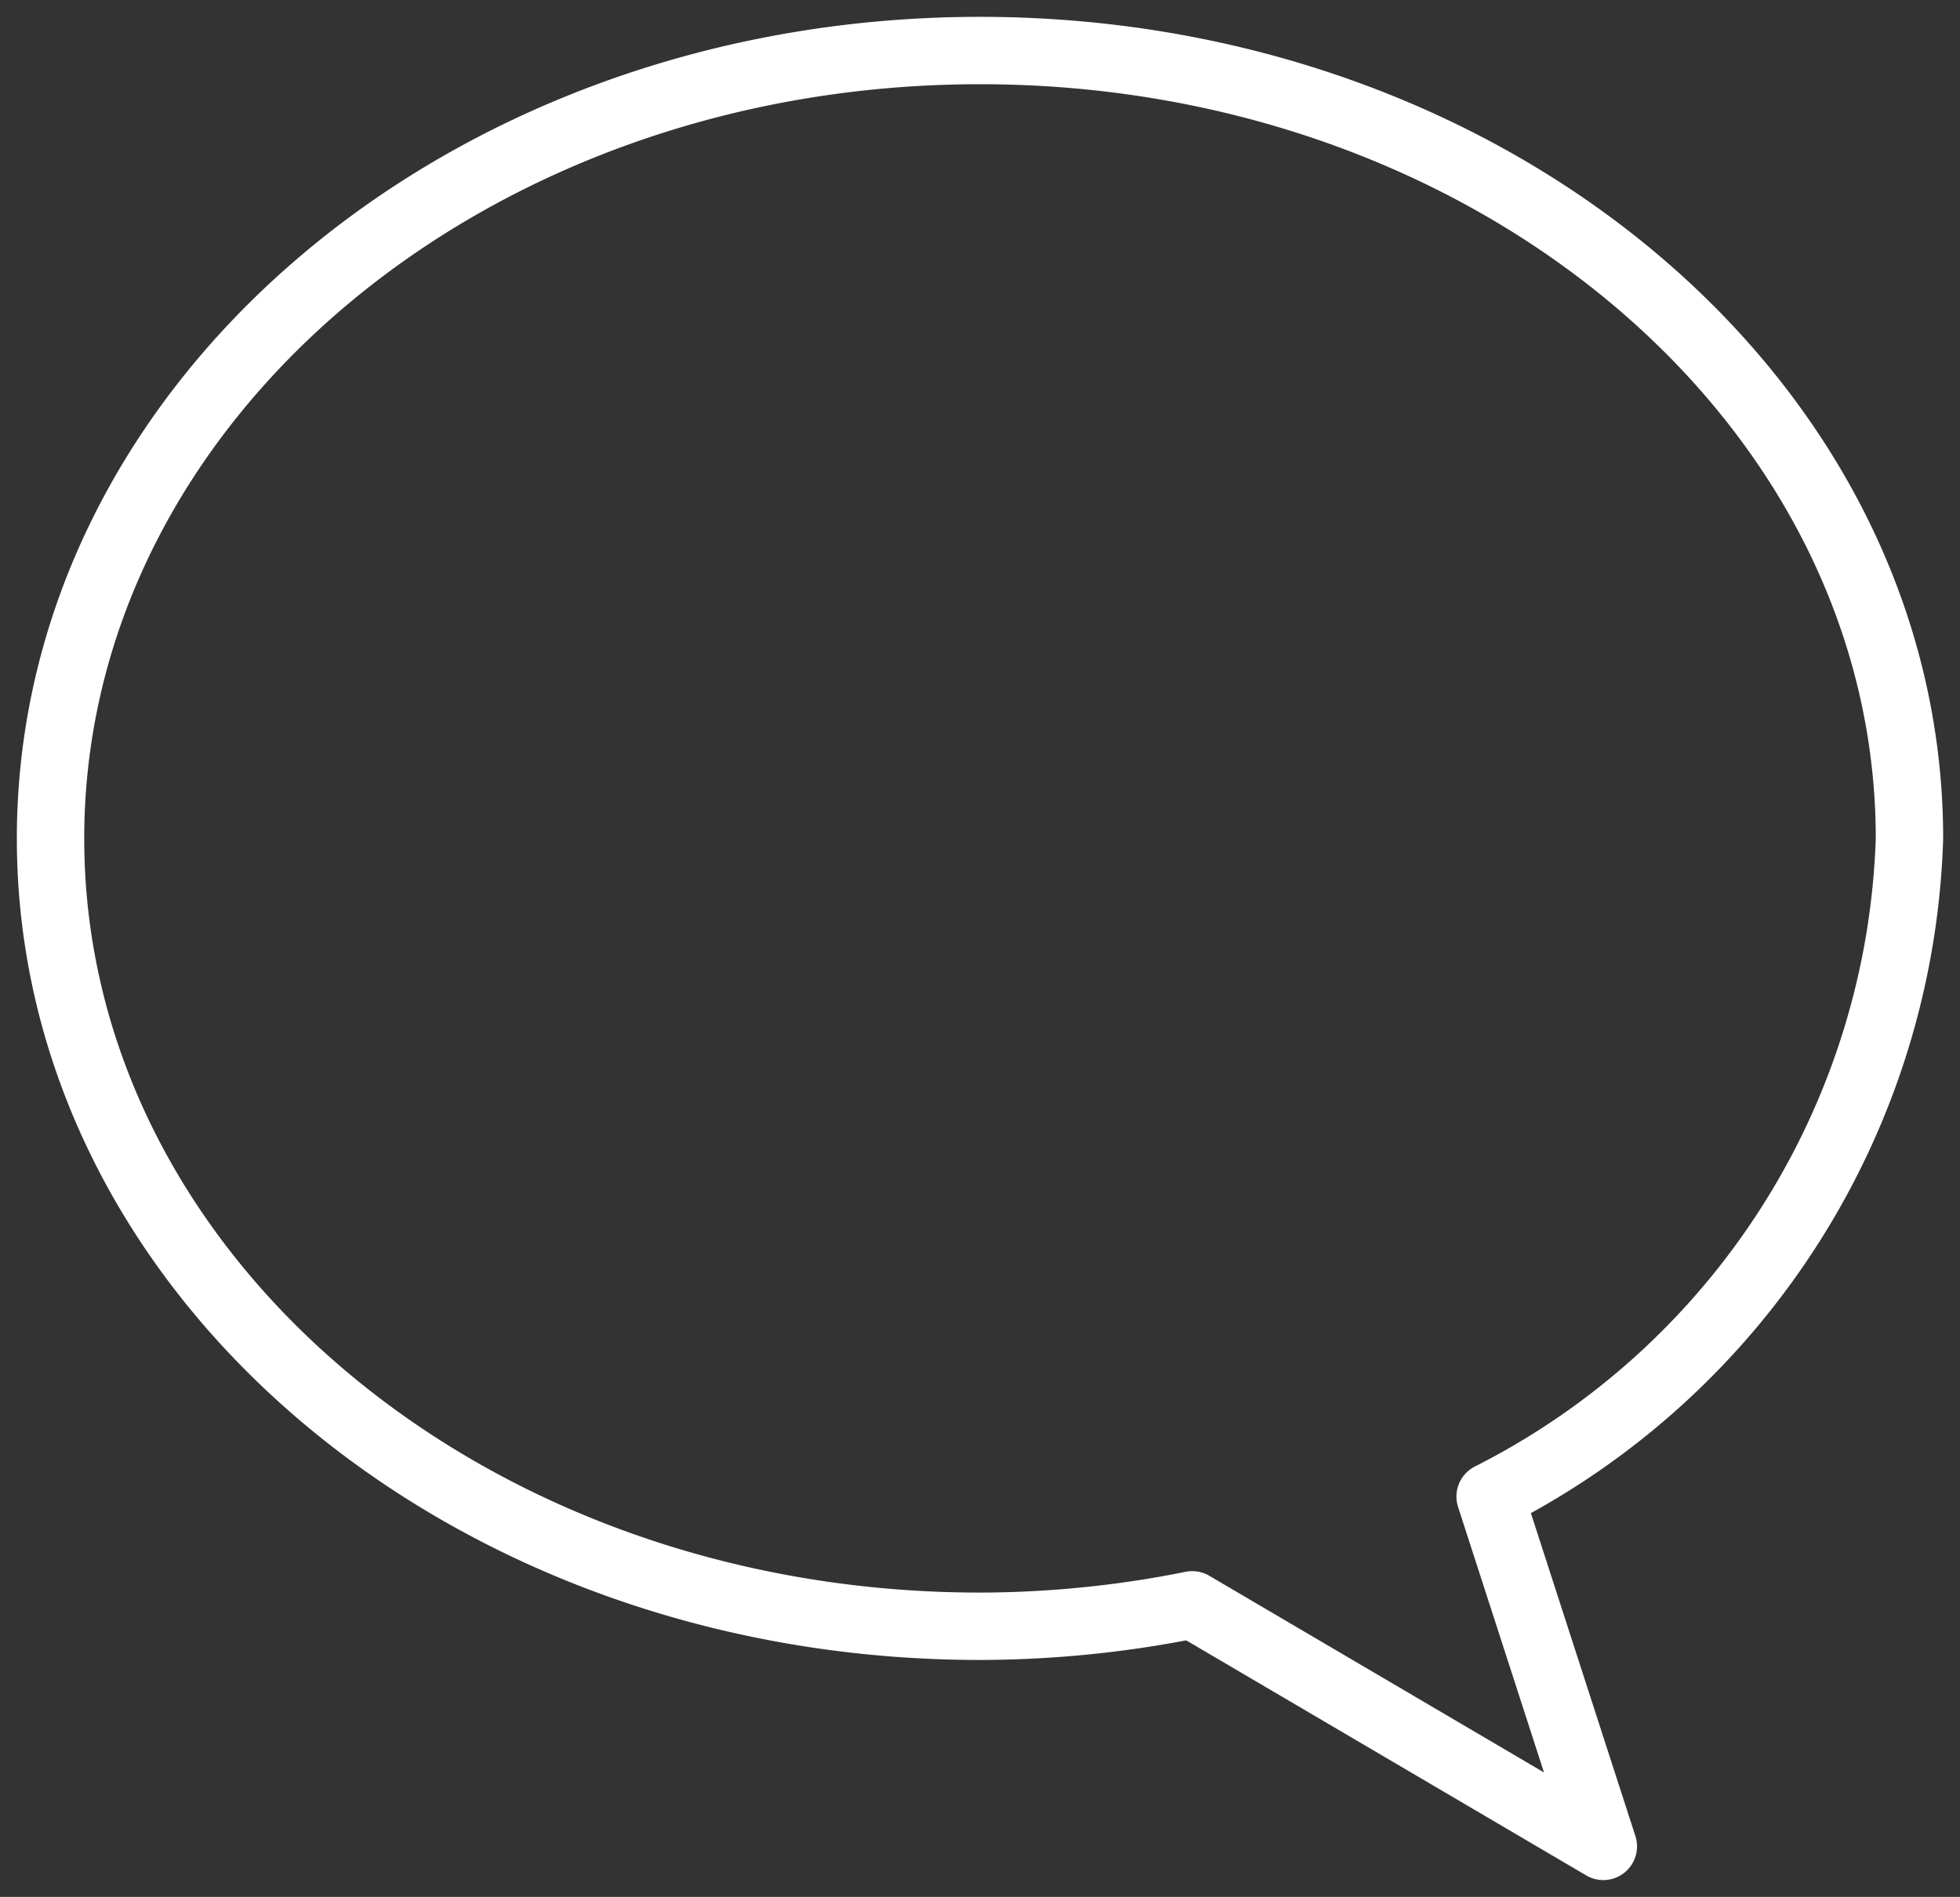 <svg id="Gruppe_14" data-name="Gruppe 14" xmlns="http://www.w3.org/2000/svg" xmlns:xlink="http://www.w3.org/1999/xlink" width="29.086" height="28.154" viewBox="0 0 29.086 28.154">
  <rect x="0" y="0" width="29.086" height="28.154" fill="#333333" stroke="none"/>
  <defs>
    <clipPath id="clip-path">
      <path id="Pfad_181" data-name="Pfad 181" d="M0,0H29.086V-28.154H0Z" transform="translate(0 28.154)" fill="none"/>
    </clipPath>
  </defs>
  <g id="Gruppe_13" data-name="Gruppe 13" clip-path="url(#clip-path)">
    <g id="Gruppe_12" data-name="Gruppe 12" transform="translate(0.75 0.75)">
      <path id="Pfad_180" data-name="Pfad 180" d="M0,0C0-6.461-6.174-11.695-13.793-11.695S-27.586-6.461-27.586,0s6.175,11.692,13.793,11.692a16.076,16.076,0,0,0,3.15-.318l6.1,3.585-1.68-5.192A11.347,11.347,0,0,0,0,0Z" transform="translate(27.586 11.695)" fill="none" stroke="#fff" stroke-linejoin="round" stroke-width="1"/>
    </g>
  </g>
</svg>
